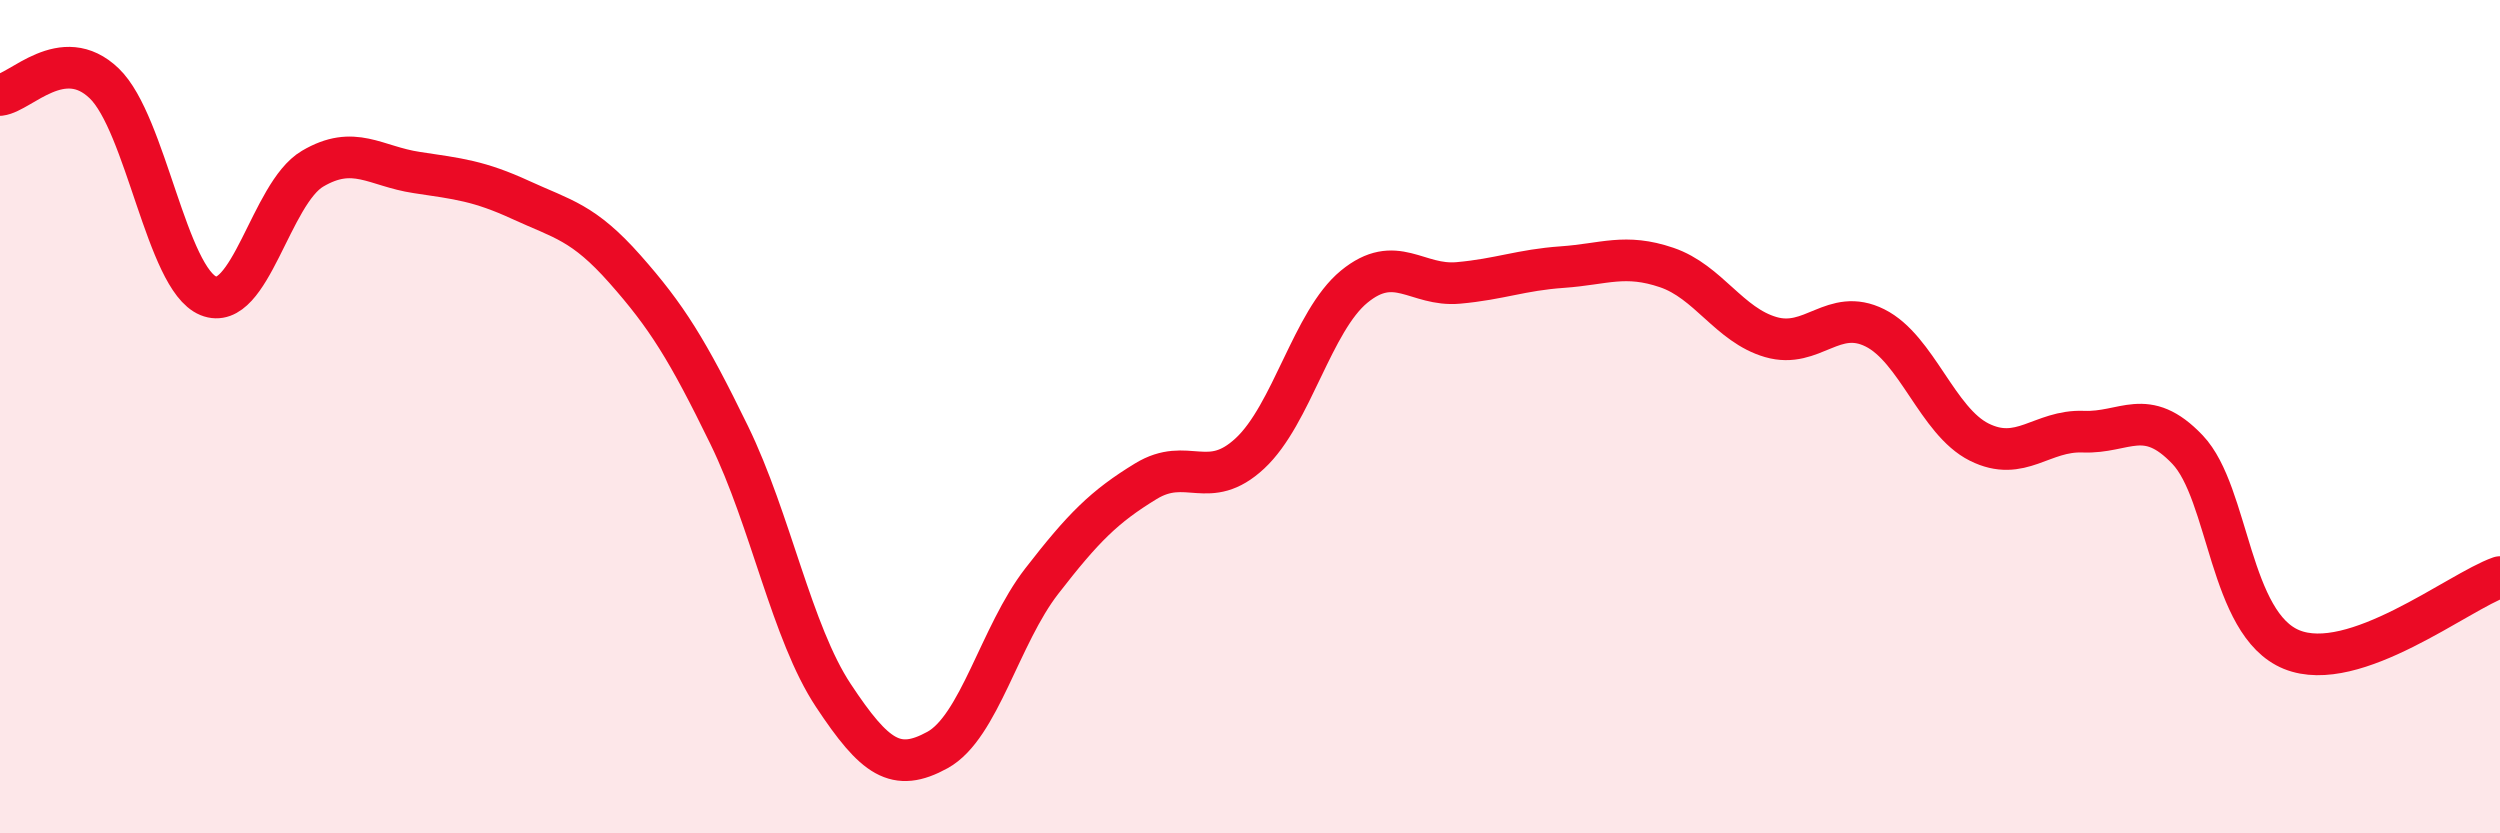 
    <svg width="60" height="20" viewBox="0 0 60 20" xmlns="http://www.w3.org/2000/svg">
      <path
        d="M 0,2.28 C 0.5,2.22 1.5,1.04 2.5,2 C 3.5,2.96 4,6.69 5,7.1 C 6,7.51 6.5,4.64 7.5,4.05 C 8.5,3.46 9,3.99 10,4.14 C 11,4.29 11.5,4.34 12.5,4.8 C 13.5,5.26 14,5.33 15,6.46 C 16,7.59 16.5,8.39 17.5,10.44 C 18.5,12.49 19,15.18 20,16.69 C 21,18.2 21.5,18.55 22.5,18 C 23.5,17.45 24,15.24 25,13.95 C 26,12.66 26.5,12.16 27.5,11.55 C 28.5,10.94 29,11.81 30,10.88 C 31,9.95 31.5,7.7 32.5,6.88 C 33.5,6.06 34,6.88 35,6.79 C 36,6.7 36.5,6.48 37.5,6.41 C 38.5,6.34 39,6.08 40,6.42 C 41,6.76 41.5,7.8 42.5,8.09 C 43.5,8.38 44,7.37 45,7.87 C 46,8.37 46.5,10.11 47.5,10.61 C 48.5,11.11 49,10.32 50,10.36 C 51,10.4 51.5,9.74 52.5,10.79 C 53.5,11.84 53.5,14.98 55,15.59 C 56.5,16.2 59,14.2 60,13.85L60 20L0 20Z"
        fill="#EB0A25"
        opacity="0.1"
        stroke-linecap="round"
        stroke-linejoin="round"
      />
      <path
        d="M 0,2.28 C 0.5,2.22 1.5,1.04 2.5,2 C 3.5,2.96 4,6.69 5,7.1 C 6,7.51 6.5,4.64 7.5,4.05 C 8.5,3.46 9,3.99 10,4.14 C 11,4.29 11.5,4.34 12.5,4.8 C 13.5,5.26 14,5.33 15,6.46 C 16,7.59 16.5,8.39 17.5,10.44 C 18.5,12.49 19,15.18 20,16.69 C 21,18.2 21.5,18.55 22.5,18 C 23.5,17.45 24,15.24 25,13.95 C 26,12.66 26.5,12.16 27.5,11.55 C 28.5,10.94 29,11.81 30,10.88 C 31,9.95 31.5,7.7 32.5,6.88 C 33.5,6.06 34,6.88 35,6.79 C 36,6.7 36.5,6.48 37.5,6.41 C 38.5,6.34 39,6.08 40,6.42 C 41,6.76 41.5,7.8 42.5,8.09 C 43.5,8.38 44,7.37 45,7.87 C 46,8.37 46.5,10.11 47.5,10.61 C 48.5,11.11 49,10.32 50,10.36 C 51,10.4 51.5,9.74 52.5,10.79 C 53.5,11.84 53.5,14.98 55,15.59 C 56.5,16.2 59,14.2 60,13.85"
        stroke="#EB0A25"
        stroke-width="1"
        fill="none"
        stroke-linecap="round"
        stroke-linejoin="round"
      />
    </svg>
  